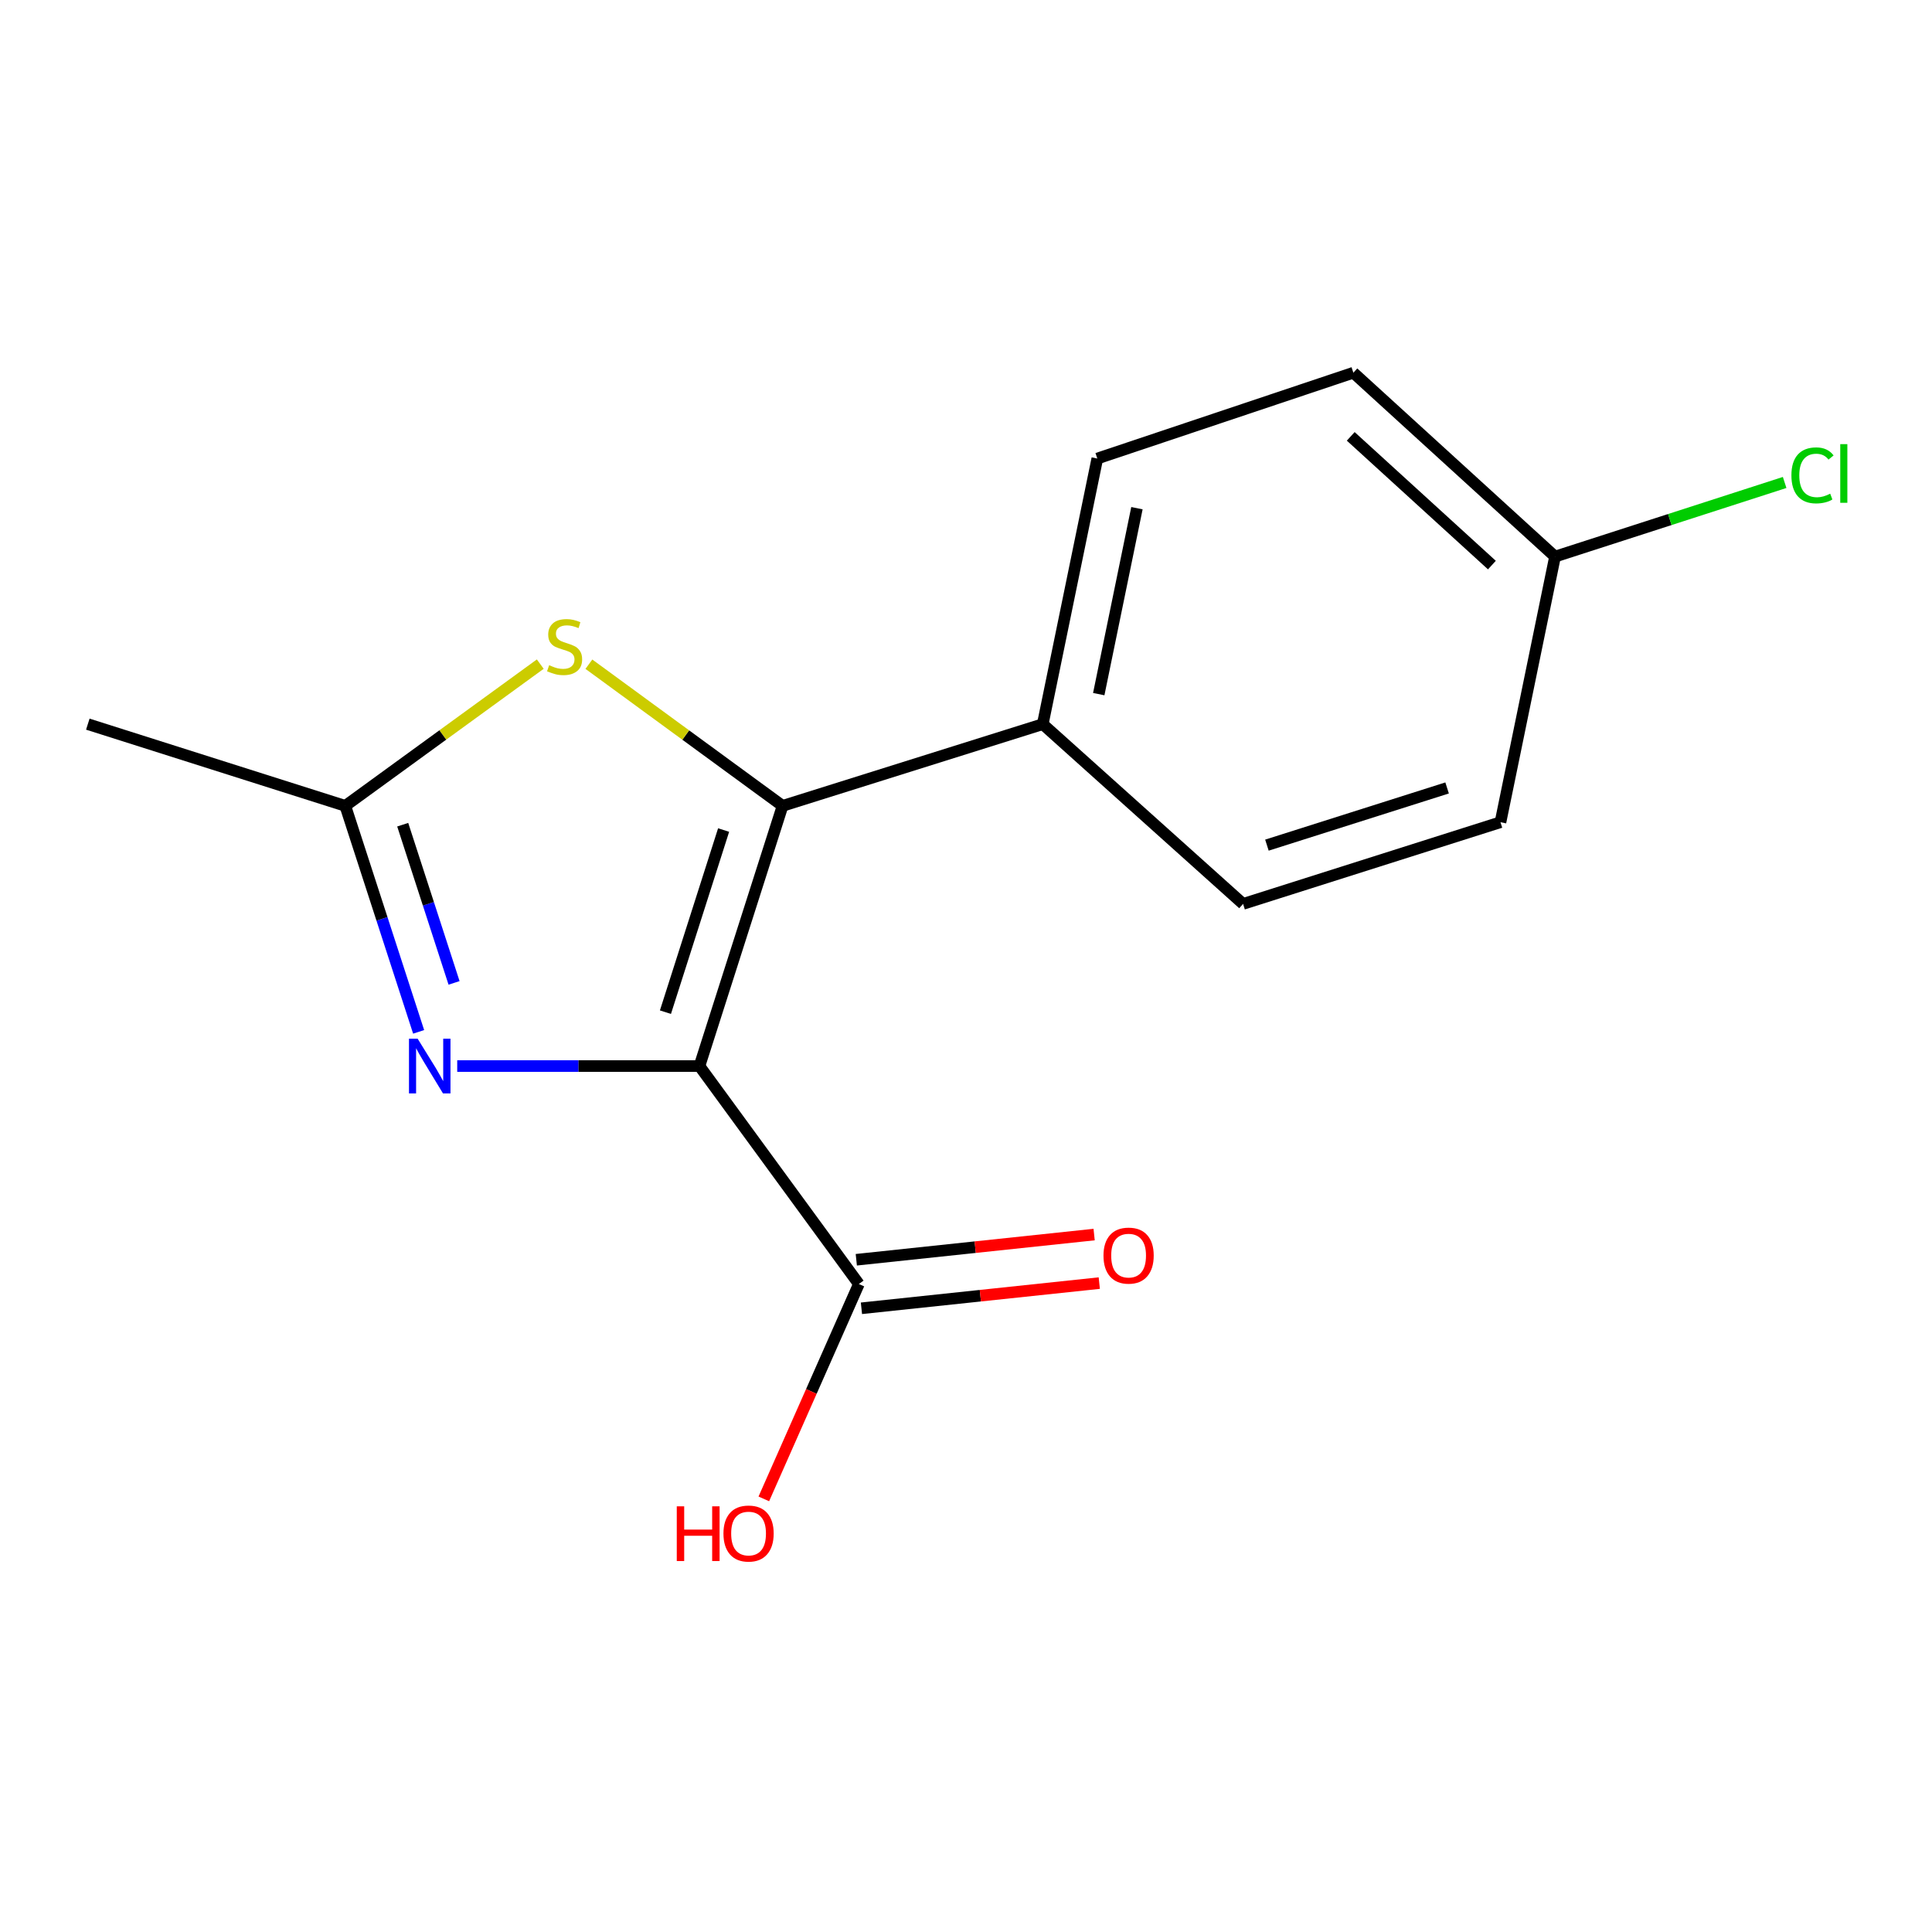 <?xml version='1.0' encoding='iso-8859-1'?>
<svg version='1.1' baseProfile='full'
              xmlns='http://www.w3.org/2000/svg'
                      xmlns:rdkit='http://www.rdkit.org/xml'
                      xmlns:xlink='http://www.w3.org/1999/xlink'
                  xml:space='preserve'
width='1000px' height='1000px' viewBox='0 0 1000 1000'>
<!-- END OF HEADER -->
<rect style='opacity:1.0;fill:#FFFFFF;stroke:none' width='1000' height='1000' x='0' y='0'> </rect>
<path class='bond-0' d='M 362.041,551.788 L 405.056,417.115' style='fill:none;fill-rule:evenodd;stroke:#000000;stroke-width:6px;stroke-linecap:butt;stroke-linejoin:miter;stroke-opacity:1' />
<path class='bond-0' d='M 344.429,523.901 L 374.54,429.63' style='fill:none;fill-rule:evenodd;stroke:#000000;stroke-width:6px;stroke-linecap:butt;stroke-linejoin:miter;stroke-opacity:1' />
<path class='bond-1' d='M 362.041,551.788 L 299.35,551.788' style='fill:none;fill-rule:evenodd;stroke:#000000;stroke-width:6px;stroke-linecap:butt;stroke-linejoin:miter;stroke-opacity:1' />
<path class='bond-1' d='M 299.35,551.788 L 236.658,551.788' style='fill:none;fill-rule:evenodd;stroke:#0000FF;stroke-width:6px;stroke-linecap:butt;stroke-linejoin:miter;stroke-opacity:1' />
<path class='bond-4' d='M 362.041,551.788 L 444.549,664.61' style='fill:none;fill-rule:evenodd;stroke:#000000;stroke-width:6px;stroke-linecap:butt;stroke-linejoin:miter;stroke-opacity:1' />
<path class='bond-2' d='M 405.056,417.115 L 354.933,380.452' style='fill:none;fill-rule:evenodd;stroke:#000000;stroke-width:6px;stroke-linecap:butt;stroke-linejoin:miter;stroke-opacity:1' />
<path class='bond-2' d='M 354.933,380.452 L 304.809,343.79' style='fill:none;fill-rule:evenodd;stroke:#CCCC00;stroke-width:6px;stroke-linecap:butt;stroke-linejoin:miter;stroke-opacity:1' />
<path class='bond-5' d='M 405.056,417.115 L 539.73,374.815' style='fill:none;fill-rule:evenodd;stroke:#000000;stroke-width:6px;stroke-linecap:butt;stroke-linejoin:miter;stroke-opacity:1' />
<path class='bond-3' d='M 216.684,534.088 L 197.704,475.602' style='fill:none;fill-rule:evenodd;stroke:#0000FF;stroke-width:6px;stroke-linecap:butt;stroke-linejoin:miter;stroke-opacity:1' />
<path class='bond-3' d='M 197.704,475.602 L 178.725,417.115' style='fill:none;fill-rule:evenodd;stroke:#000000;stroke-width:6px;stroke-linecap:butt;stroke-linejoin:miter;stroke-opacity:1' />
<path class='bond-3' d='M 235.018,508.745 L 221.733,467.804' style='fill:none;fill-rule:evenodd;stroke:#0000FF;stroke-width:6px;stroke-linecap:butt;stroke-linejoin:miter;stroke-opacity:1' />
<path class='bond-3' d='M 221.733,467.804 L 208.447,426.863' style='fill:none;fill-rule:evenodd;stroke:#000000;stroke-width:6px;stroke-linecap:butt;stroke-linejoin:miter;stroke-opacity:1' />
<path class='bond-15' d='M 279.646,343.745 L 229.185,380.43' style='fill:none;fill-rule:evenodd;stroke:#CCCC00;stroke-width:6px;stroke-linecap:butt;stroke-linejoin:miter;stroke-opacity:1' />
<path class='bond-15' d='M 229.185,380.43 L 178.725,417.115' style='fill:none;fill-rule:evenodd;stroke:#000000;stroke-width:6px;stroke-linecap:butt;stroke-linejoin:miter;stroke-opacity:1' />
<path class='bond-14' d='M 178.725,417.115 L 45.455,374.815' style='fill:none;fill-rule:evenodd;stroke:#000000;stroke-width:6px;stroke-linecap:butt;stroke-linejoin:miter;stroke-opacity:1' />
<path class='bond-6' d='M 445.88,677.171 L 507.432,670.649' style='fill:none;fill-rule:evenodd;stroke:#000000;stroke-width:6px;stroke-linecap:butt;stroke-linejoin:miter;stroke-opacity:1' />
<path class='bond-6' d='M 507.432,670.649 L 568.984,664.128' style='fill:none;fill-rule:evenodd;stroke:#FF0000;stroke-width:6px;stroke-linecap:butt;stroke-linejoin:miter;stroke-opacity:1' />
<path class='bond-6' d='M 443.218,652.05 L 504.77,645.528' style='fill:none;fill-rule:evenodd;stroke:#000000;stroke-width:6px;stroke-linecap:butt;stroke-linejoin:miter;stroke-opacity:1' />
<path class='bond-6' d='M 504.77,645.528 L 566.322,639.007' style='fill:none;fill-rule:evenodd;stroke:#FF0000;stroke-width:6px;stroke-linecap:butt;stroke-linejoin:miter;stroke-opacity:1' />
<path class='bond-9' d='M 444.549,664.61 L 419.951,720.216' style='fill:none;fill-rule:evenodd;stroke:#000000;stroke-width:6px;stroke-linecap:butt;stroke-linejoin:miter;stroke-opacity:1' />
<path class='bond-9' d='M 419.951,720.216 L 395.353,775.822' style='fill:none;fill-rule:evenodd;stroke:#FF0000;stroke-width:6px;stroke-linecap:butt;stroke-linejoin:miter;stroke-opacity:1' />
<path class='bond-7' d='M 539.73,374.815 L 567.967,237.335' style='fill:none;fill-rule:evenodd;stroke:#000000;stroke-width:6px;stroke-linecap:butt;stroke-linejoin:miter;stroke-opacity:1' />
<path class='bond-7' d='M 568.711,359.276 L 588.477,263.039' style='fill:none;fill-rule:evenodd;stroke:#000000;stroke-width:6px;stroke-linecap:butt;stroke-linejoin:miter;stroke-opacity:1' />
<path class='bond-8' d='M 539.73,374.815 L 643.416,467.863' style='fill:none;fill-rule:evenodd;stroke:#000000;stroke-width:6px;stroke-linecap:butt;stroke-linejoin:miter;stroke-opacity:1' />
<path class='bond-11' d='M 567.967,237.335 L 700.507,192.916' style='fill:none;fill-rule:evenodd;stroke:#000000;stroke-width:6px;stroke-linecap:butt;stroke-linejoin:miter;stroke-opacity:1' />
<path class='bond-12' d='M 643.416,467.863 L 776.644,425.577' style='fill:none;fill-rule:evenodd;stroke:#000000;stroke-width:6px;stroke-linecap:butt;stroke-linejoin:miter;stroke-opacity:1' />
<path class='bond-12' d='M 655.758,437.442 L 749.017,407.842' style='fill:none;fill-rule:evenodd;stroke:#000000;stroke-width:6px;stroke-linecap:butt;stroke-linejoin:miter;stroke-opacity:1' />
<path class='bond-10' d='M 804.881,288.097 L 776.644,425.577' style='fill:none;fill-rule:evenodd;stroke:#000000;stroke-width:6px;stroke-linecap:butt;stroke-linejoin:miter;stroke-opacity:1' />
<path class='bond-13' d='M 804.881,288.097 L 864.305,268.91' style='fill:none;fill-rule:evenodd;stroke:#000000;stroke-width:6px;stroke-linecap:butt;stroke-linejoin:miter;stroke-opacity:1' />
<path class='bond-13' d='M 864.305,268.91 L 923.73,249.724' style='fill:none;fill-rule:evenodd;stroke:#00CC00;stroke-width:6px;stroke-linecap:butt;stroke-linejoin:miter;stroke-opacity:1' />
<path class='bond-16' d='M 804.881,288.097 L 700.507,192.916' style='fill:none;fill-rule:evenodd;stroke:#000000;stroke-width:6px;stroke-linecap:butt;stroke-linejoin:miter;stroke-opacity:1' />
<path class='bond-16' d='M 772.203,292.486 L 699.141,225.859' style='fill:none;fill-rule:evenodd;stroke:#000000;stroke-width:6px;stroke-linecap:butt;stroke-linejoin:miter;stroke-opacity:1' />
<path  class='atom-2' d='M 216.168 537.628
L 225.448 552.628
Q 226.368 554.108, 227.848 556.788
Q 229.328 559.468, 229.408 559.628
L 229.408 537.628
L 233.168 537.628
L 233.168 565.948
L 229.288 565.948
L 219.328 549.548
Q 218.168 547.628, 216.928 545.428
Q 215.728 543.228, 215.368 542.548
L 215.368 565.948
L 211.688 565.948
L 211.688 537.628
L 216.168 537.628
' fill='#0000FF'/>
<path  class='atom-3' d='M 284.234 344.313
Q 284.554 344.433, 285.874 344.993
Q 287.194 345.553, 288.634 345.913
Q 290.114 346.233, 291.554 346.233
Q 294.234 346.233, 295.794 344.953
Q 297.354 343.633, 297.354 341.353
Q 297.354 339.793, 296.554 338.833
Q 295.794 337.873, 294.594 337.353
Q 293.394 336.833, 291.394 336.233
Q 288.874 335.473, 287.354 334.753
Q 285.874 334.033, 284.794 332.513
Q 283.754 330.993, 283.754 328.433
Q 283.754 324.873, 286.154 322.673
Q 288.594 320.473, 293.394 320.473
Q 296.674 320.473, 300.394 322.033
L 299.474 325.113
Q 296.074 323.713, 293.514 323.713
Q 290.754 323.713, 289.234 324.873
Q 287.714 325.993, 287.754 327.953
Q 287.754 329.473, 288.514 330.393
Q 289.314 331.313, 290.434 331.833
Q 291.594 332.353, 293.514 332.953
Q 296.074 333.753, 297.594 334.553
Q 299.114 335.353, 300.194 336.993
Q 301.314 338.593, 301.314 341.353
Q 301.314 345.273, 298.674 347.393
Q 296.074 349.473, 291.714 349.473
Q 289.194 349.473, 287.274 348.913
Q 285.394 348.393, 283.154 347.473
L 284.234 344.313
' fill='#CCCC00'/>
<path  class='atom-7' d='M 571.163 649.898
Q 571.163 643.098, 574.523 639.298
Q 577.883 635.498, 584.163 635.498
Q 590.443 635.498, 593.803 639.298
Q 597.163 643.098, 597.163 649.898
Q 597.163 656.778, 593.763 660.698
Q 590.363 664.578, 584.163 664.578
Q 577.923 664.578, 574.523 660.698
Q 571.163 656.818, 571.163 649.898
M 584.163 661.378
Q 588.483 661.378, 590.803 658.498
Q 593.163 655.578, 593.163 649.898
Q 593.163 644.338, 590.803 641.538
Q 588.483 638.698, 584.163 638.698
Q 579.843 638.698, 577.483 641.498
Q 575.163 644.298, 575.163 649.898
Q 575.163 655.618, 577.483 658.498
Q 579.843 661.378, 584.163 661.378
' fill='#FF0000'/>
<path  class='atom-10' d='M 350.297 779.67
L 354.137 779.67
L 354.137 791.71
L 368.617 791.71
L 368.617 779.67
L 372.457 779.67
L 372.457 807.99
L 368.617 807.99
L 368.617 794.91
L 354.137 794.91
L 354.137 807.99
L 350.297 807.99
L 350.297 779.67
' fill='#FF0000'/>
<path  class='atom-10' d='M 374.457 793.75
Q 374.457 786.95, 377.817 783.15
Q 381.177 779.35, 387.457 779.35
Q 393.737 779.35, 397.097 783.15
Q 400.457 786.95, 400.457 793.75
Q 400.457 800.63, 397.057 804.55
Q 393.657 808.43, 387.457 808.43
Q 381.217 808.43, 377.817 804.55
Q 374.457 800.67, 374.457 793.75
M 387.457 805.23
Q 391.777 805.23, 394.097 802.35
Q 396.457 799.43, 396.457 793.75
Q 396.457 788.19, 394.097 785.39
Q 391.777 782.55, 387.457 782.55
Q 383.137 782.55, 380.777 785.35
Q 378.457 788.15, 378.457 793.75
Q 378.457 799.47, 380.777 802.35
Q 383.137 805.23, 387.457 805.23
' fill='#FF0000'/>
<path  class='atom-14' d='M 927.231 246.048
Q 927.231 239.008, 930.511 235.328
Q 933.831 231.608, 940.111 231.608
Q 945.951 231.608, 949.071 235.728
L 946.431 237.888
Q 944.151 234.888, 940.111 234.888
Q 935.831 234.888, 933.551 237.768
Q 931.311 240.608, 931.311 246.048
Q 931.311 251.648, 933.631 254.528
Q 935.991 257.408, 940.551 257.408
Q 943.671 257.408, 947.311 255.528
L 948.431 258.528
Q 946.951 259.488, 944.711 260.048
Q 942.471 260.608, 939.991 260.608
Q 933.831 260.608, 930.511 256.848
Q 927.231 253.088, 927.231 246.048
' fill='#00CC00'/>
<path  class='atom-14' d='M 952.511 229.888
L 956.191 229.888
L 956.191 260.248
L 952.511 260.248
L 952.511 229.888
' fill='#00CC00'/>
</svg>

